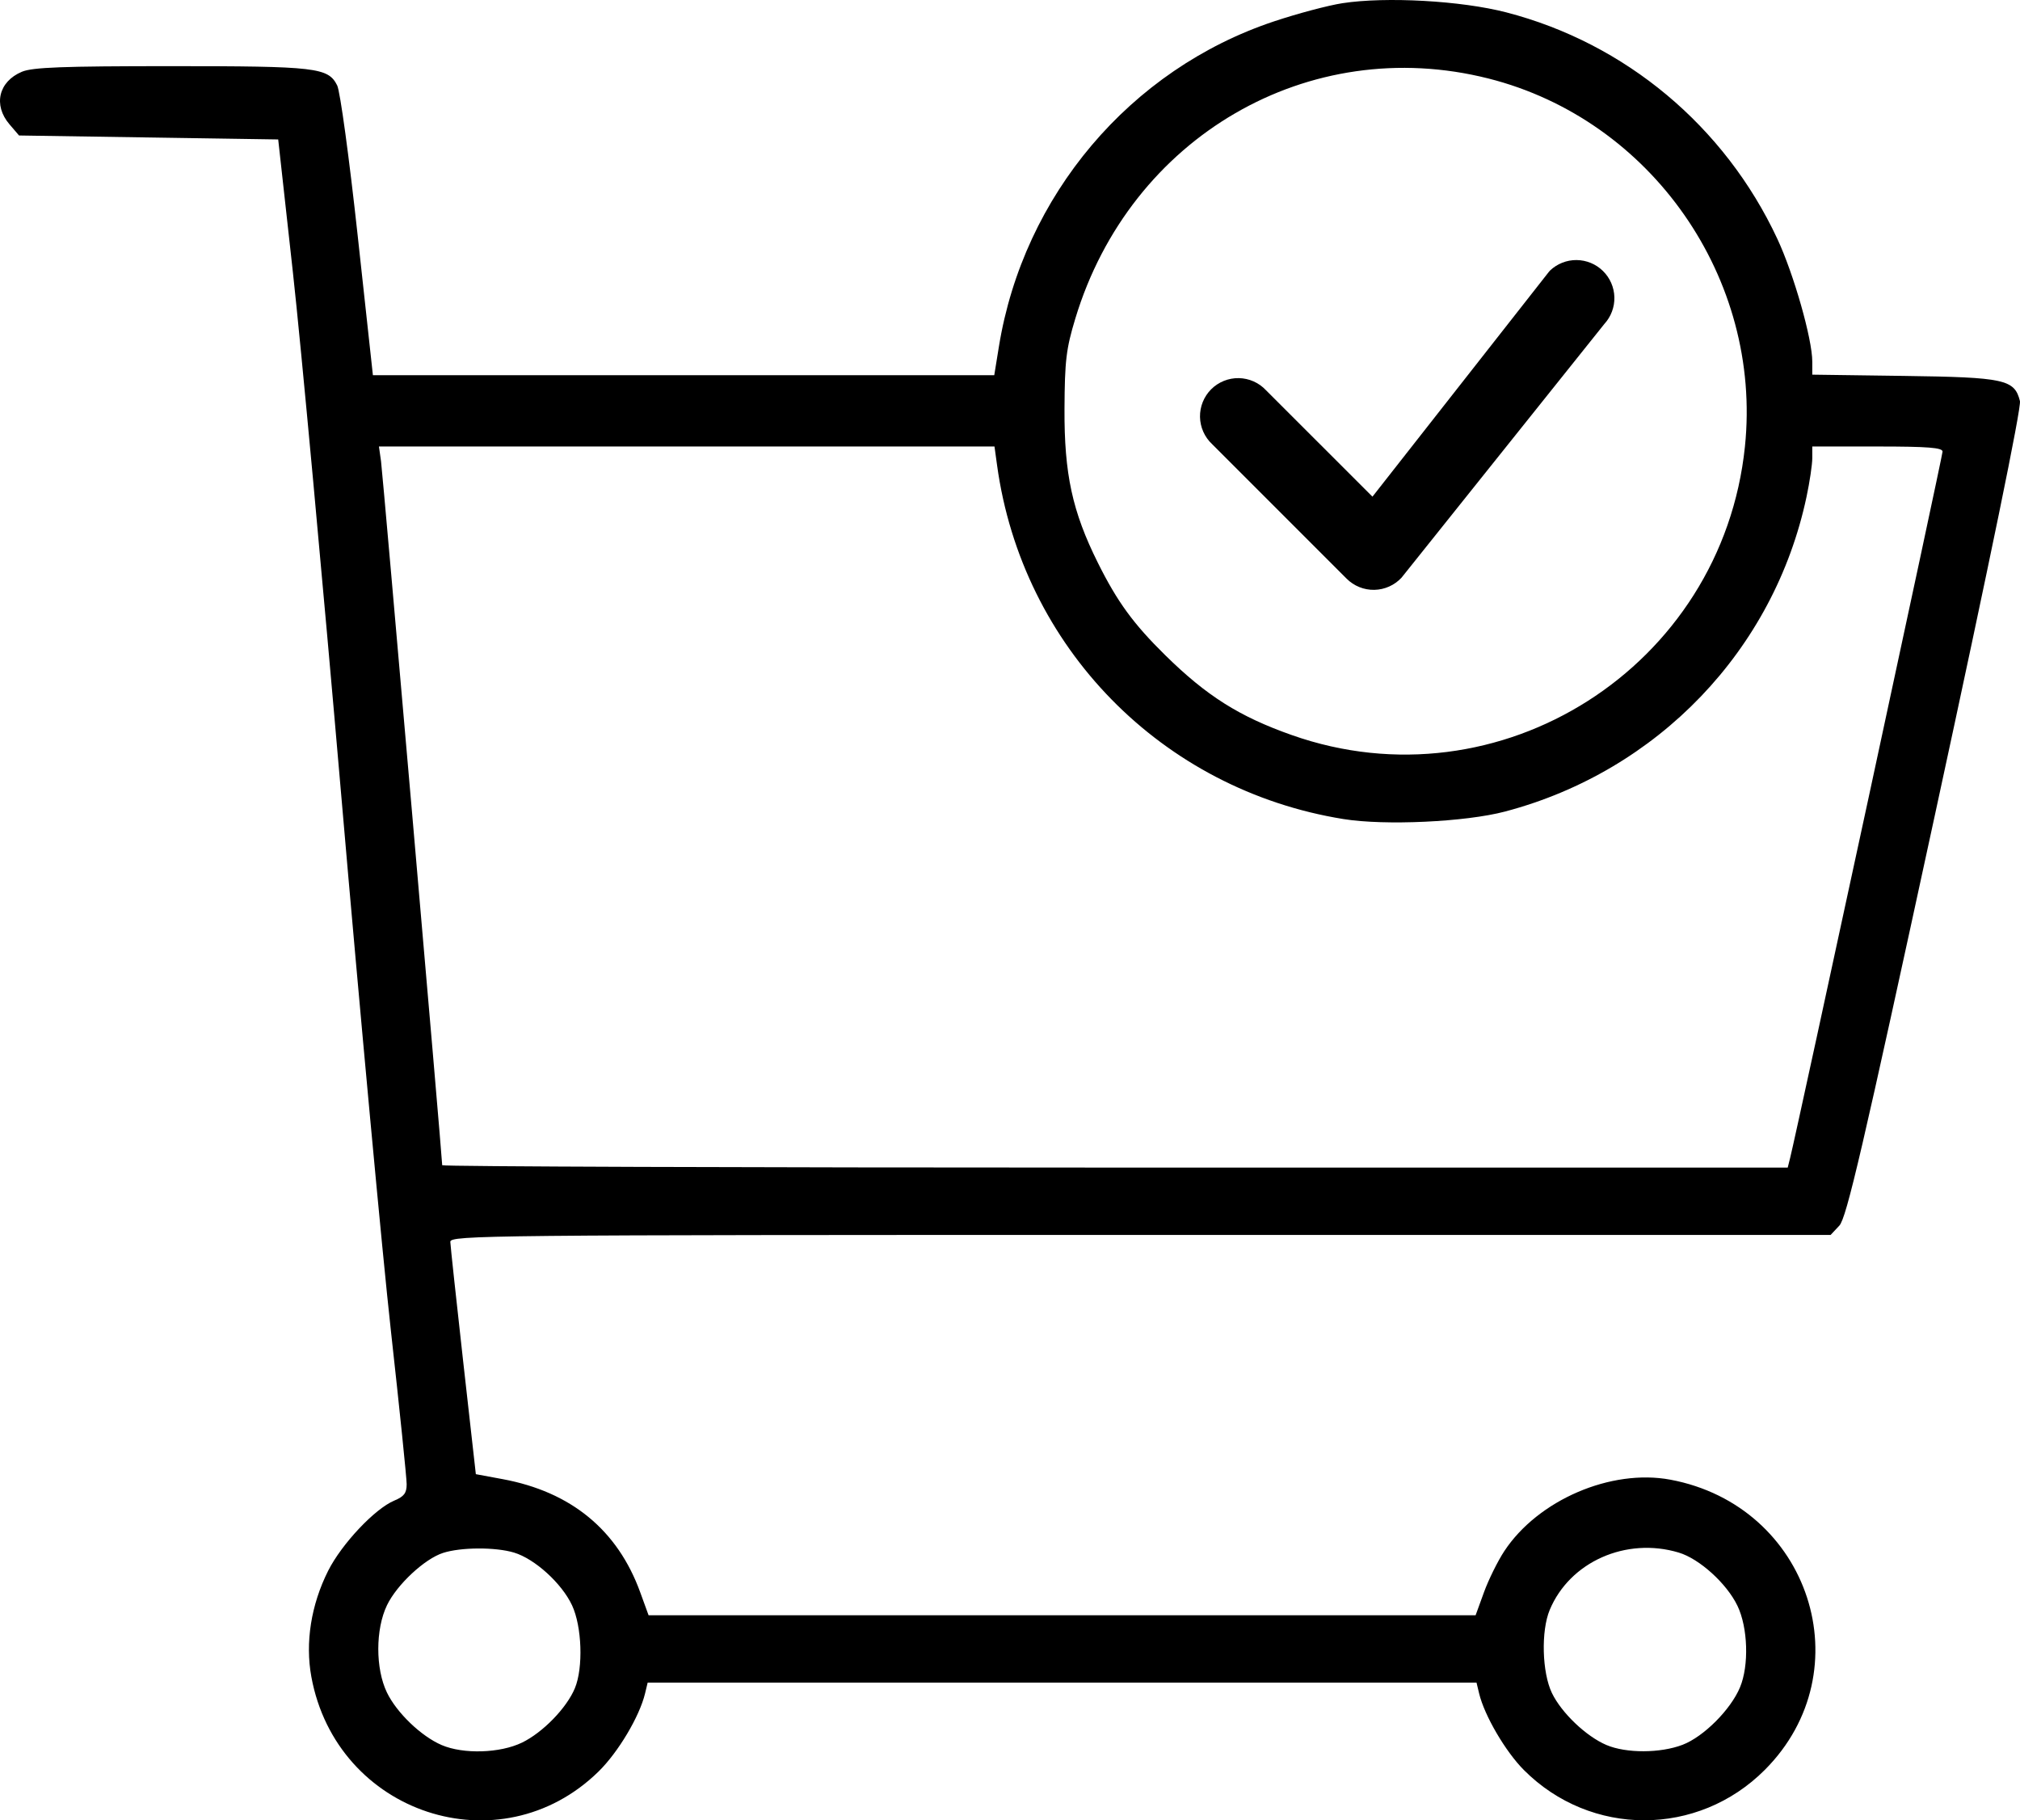<?xml version="1.0" encoding="UTF-8"?> <svg xmlns="http://www.w3.org/2000/svg" width="101" height="91" viewBox="0 0 101 91" fill="none"> <path fill-rule="evenodd" clip-rule="evenodd" d="M67.121 0.16C66.415 0.268 64.874 0.677 63.697 1.07C56.508 3.466 51.174 9.768 49.946 17.32L49.713 18.756H34.179H18.645L17.884 11.774C17.459 7.876 17.007 4.561 16.859 4.269C16.406 3.374 15.827 3.307 8.551 3.307C3.145 3.307 1.627 3.364 1.095 3.587C-0.073 4.077 -0.35 5.254 0.476 6.217L0.952 6.773L7.431 6.872L13.91 6.971L14.644 13.606C15.048 17.255 16.139 29.064 17.07 39.848C18 50.633 19.115 62.645 19.547 66.544C19.98 70.443 20.333 73.885 20.333 74.195C20.333 74.638 20.203 74.811 19.714 75.014C18.745 75.417 17.084 77.18 16.408 78.522C15.553 80.223 15.253 82.112 15.568 83.824C16.827 90.68 25 93.376 29.925 88.56C30.907 87.6 31.976 85.807 32.252 84.658L32.383 84.114H53.104H73.826L73.957 84.658C74.222 85.762 75.272 87.556 76.193 88.481C79.538 91.837 84.894 91.833 88.245 88.471C93.183 83.516 90.494 75.27 83.515 73.968C80.552 73.415 76.903 74.984 75.217 77.537C74.886 78.039 74.427 78.967 74.198 79.598L73.78 80.747H53.104H32.429L32.011 79.598C30.881 76.487 28.555 74.575 25.13 73.941L23.792 73.693L23.159 68.06C22.812 64.962 22.522 62.271 22.516 62.08C22.506 61.751 24.276 61.733 57.018 61.733H91.532L91.965 61.271C92.326 60.886 93.121 57.468 96.759 40.678C99.515 27.959 101.076 20.363 100.997 20.049C100.727 18.968 100.232 18.86 95.213 18.792L90.614 18.729V18.075C90.614 16.948 89.688 13.696 88.865 11.936C86.237 6.309 81.269 2.16 75.314 0.618C73.064 0.035 69.302 -0.175 67.121 0.16ZM74.425 3.925C82.577 5.986 88.113 13.928 87.247 22.32C86.111 33.339 74.982 40.419 64.579 36.742C61.962 35.817 60.337 34.792 58.269 32.76C56.675 31.194 55.865 30.085 54.895 28.137C53.616 25.571 53.209 23.692 53.225 20.439C53.237 18.026 53.307 17.44 53.766 15.924C56.515 6.835 65.437 1.653 74.425 3.925ZM49.854 23.261C51.107 32.355 58.091 39.485 67.177 40.945C69.249 41.278 73.268 41.091 75.25 40.569C82.889 38.555 88.704 32.486 90.327 24.833C90.485 24.09 90.614 23.221 90.614 22.902V22.32H93.871C96.392 22.32 97.128 22.378 97.128 22.575C97.128 22.793 89.852 56.506 89.509 57.876L89.386 58.367H55.748C37.247 58.367 22.11 58.314 22.11 58.249C22.11 57.87 19.137 23.673 19.052 23.063L18.947 22.32H34.336H49.724L49.854 23.261ZM25.702 77.613C26.739 77.925 28.087 79.148 28.601 80.246C29.098 81.306 29.169 83.372 28.743 84.395C28.332 85.382 27.142 86.606 26.104 87.11C25.006 87.644 23.169 87.7 22.082 87.234C21.058 86.794 19.834 85.619 19.346 84.607C18.769 83.412 18.771 81.444 19.35 80.243C19.846 79.215 21.229 77.926 22.153 77.629C23.047 77.341 24.772 77.333 25.702 77.613ZM83.939 77.613C84.974 77.924 86.334 79.156 86.871 80.269C87.397 81.358 87.457 83.256 87 84.349C86.536 85.463 85.183 86.817 84.132 87.22C83.02 87.647 81.308 87.652 80.32 87.231C79.307 86.8 78.073 85.623 77.596 84.633C77.102 83.609 77.046 81.534 77.485 80.481C78.487 78.074 81.307 76.821 83.939 77.613Z" fill="black"></path> <path d="M77.499 13.526C77.857 13.185 78.333 12.996 78.827 13C79.322 13.004 79.795 13.199 80.148 13.546C80.501 13.892 80.706 14.362 80.719 14.856C80.732 15.35 80.552 15.83 80.218 16.194L70.077 28.877C69.903 29.065 69.692 29.216 69.458 29.32C69.224 29.425 68.972 29.481 68.715 29.486C68.459 29.491 68.204 29.444 67.967 29.348C67.729 29.252 67.513 29.109 67.332 28.928L60.607 22.203C60.419 22.028 60.269 21.818 60.165 21.584C60.061 21.35 60.005 21.098 60 20.842C59.996 20.586 60.043 20.332 60.139 20.094C60.235 19.857 60.377 19.641 60.558 19.46C60.739 19.279 60.955 19.137 61.192 19.041C61.43 18.945 61.684 18.898 61.94 18.902C62.196 18.907 62.448 18.963 62.682 19.067C62.916 19.171 63.126 19.321 63.301 19.509L68.623 24.828L77.45 13.582C77.466 13.562 77.483 13.543 77.501 13.526H77.499Z" fill="black"></path> </svg> 
